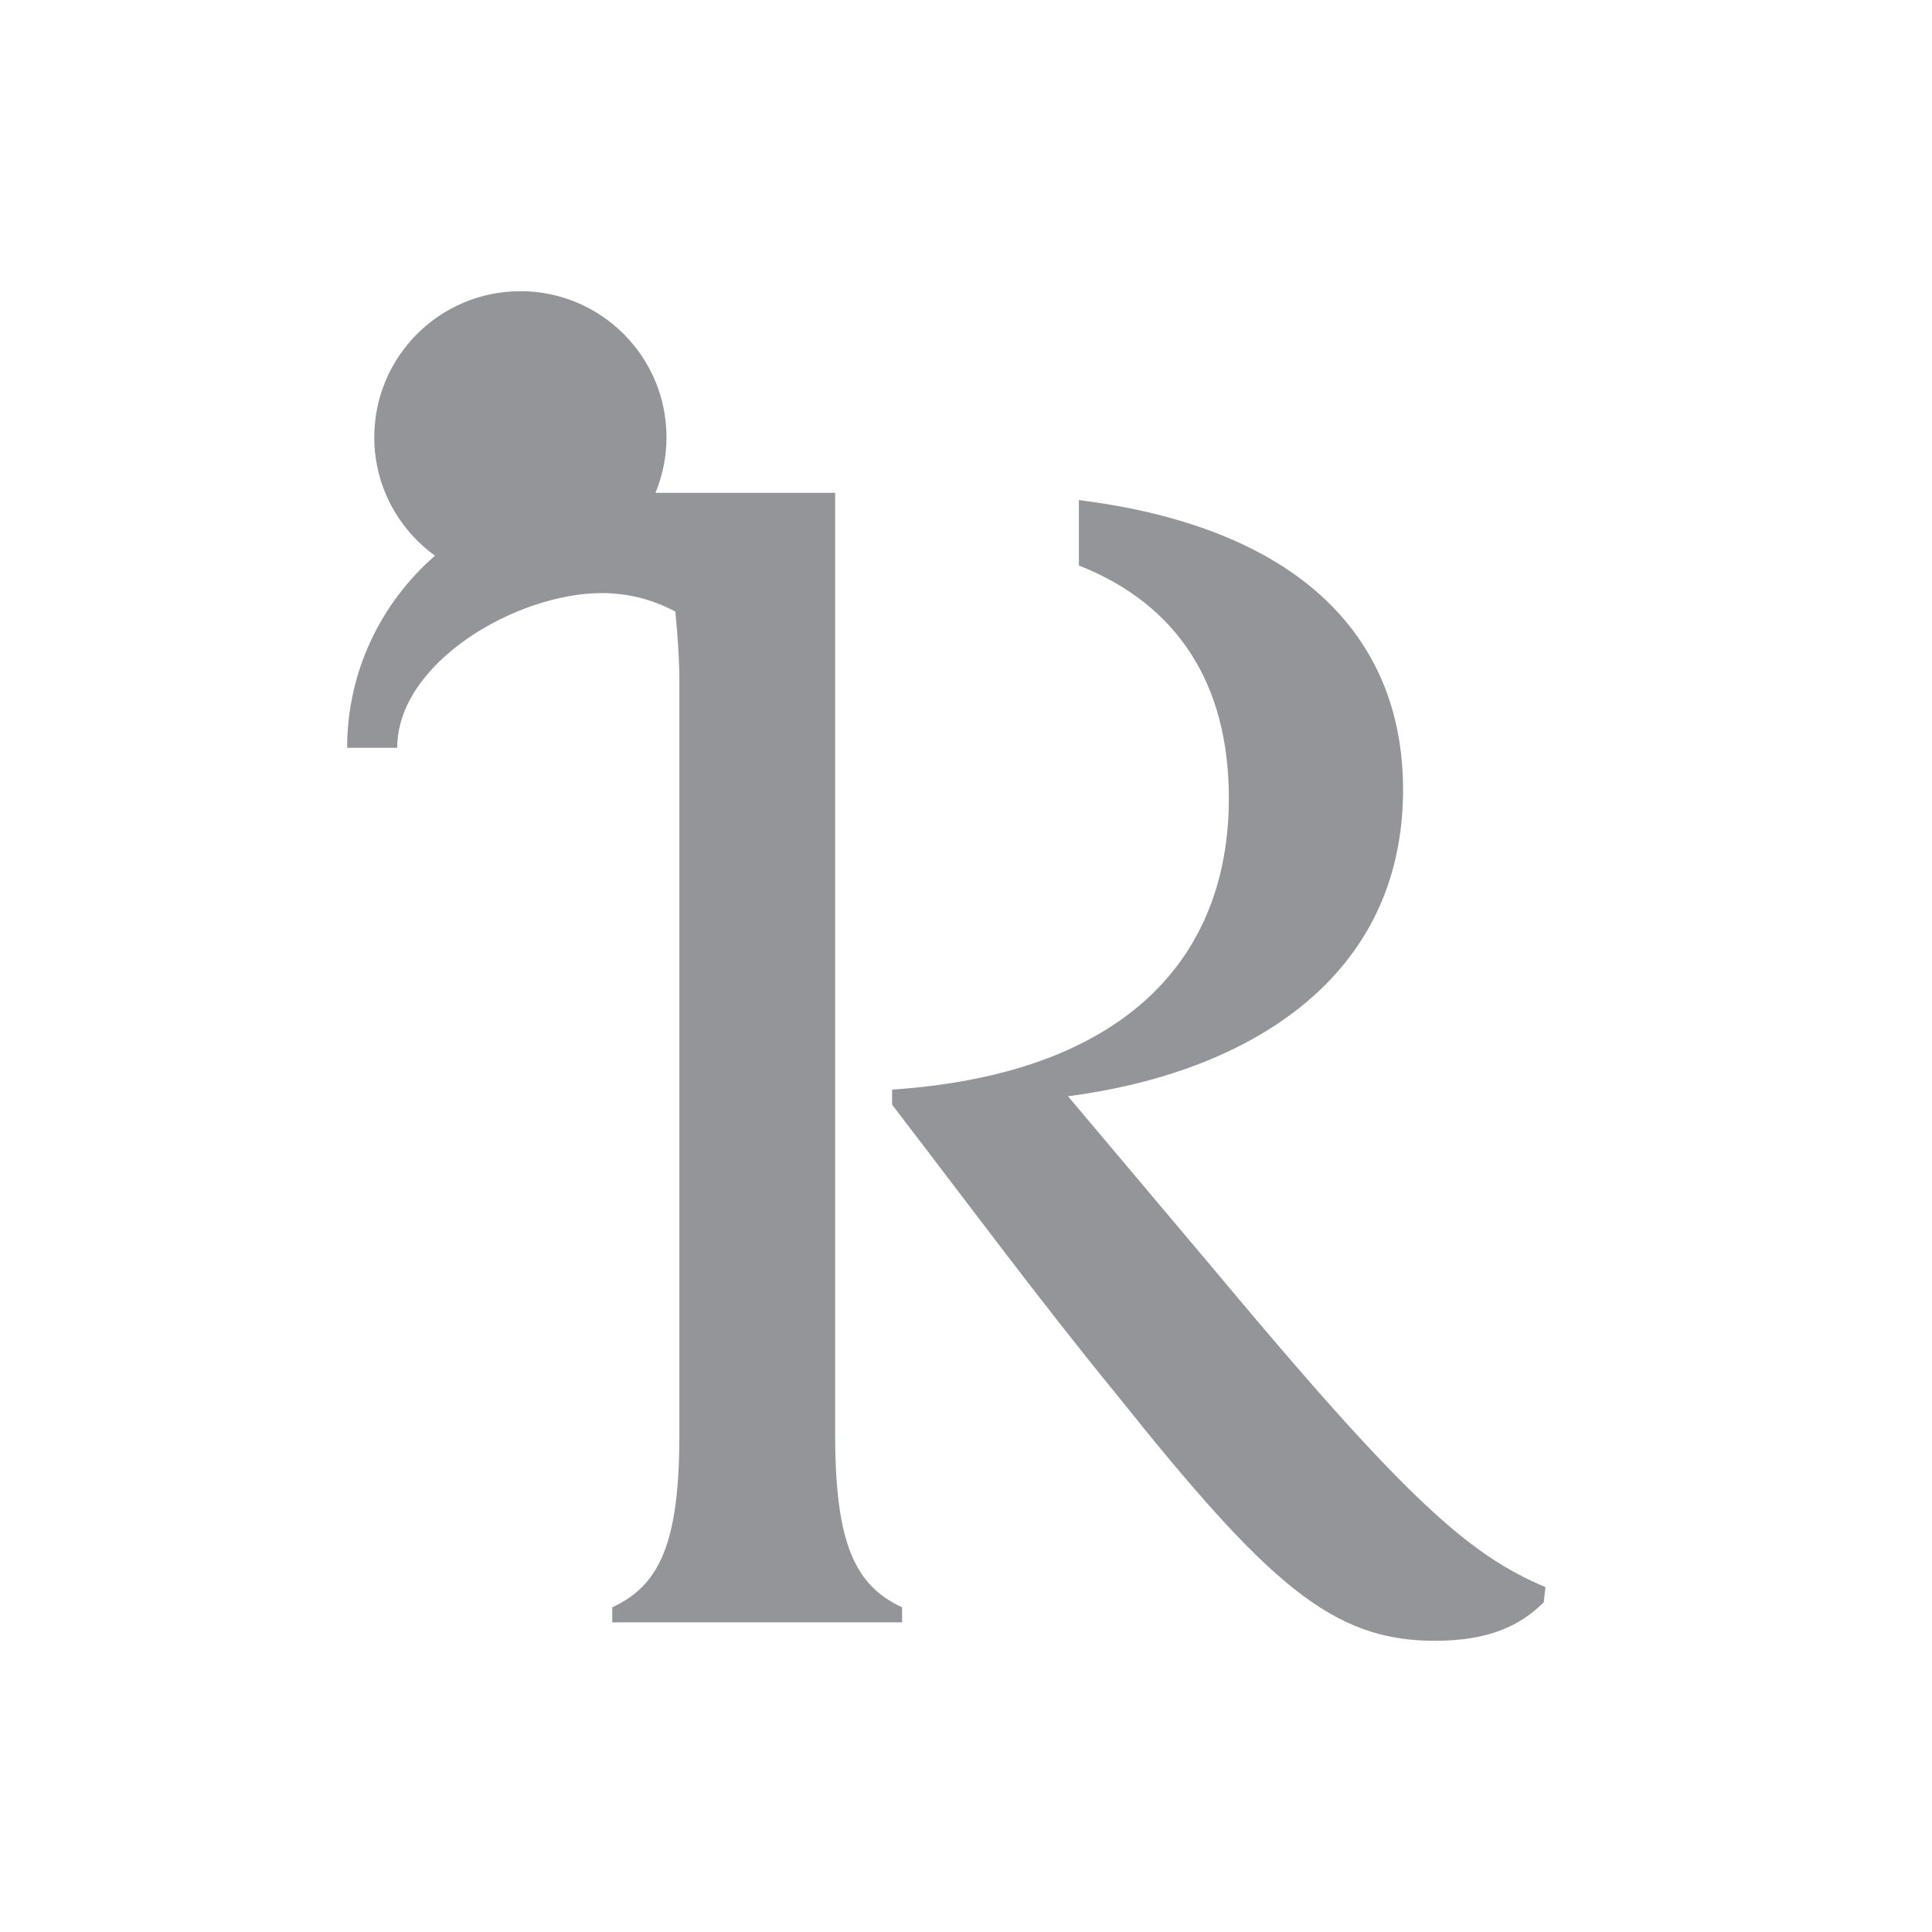 <svg xmlns="http://www.w3.org/2000/svg" id="Livello_1" data-name="Livello 1" viewBox="0 0 400 400"><defs><style>      .cls-1 {        fill: #939598;        stroke-width: 0px;      }    </style></defs><path class="cls-1" d="m252.69,264.43l-31.57-37.46c37.11-4.85,69.37-24.28,69.37-63.47,0-32.46-22.57-54.39-67.12-59.96v13.54c20.32,8.01,31.05,24.42,31.05,48.15,0,34.34-22.89,57.23-69.72,60.36v3.12c15.96,20.81,30.87,40.93,46.48,60.01,31.57,39.54,44.74,50.99,65.9,50.99,11.1,0,17.69-3.12,22.54-7.98l.35-3.13c-15.61-6.59-28.45-17.68-67.29-64.17Z"></path><path class="cls-1" d="m172.91,297.03V102.04h-37.2c1.46-3.55,2.28-7.43,2.28-11.5,0-16.7-13.54-30.25-30.25-30.25s-30.25,13.54-30.25,30.25c0,10.1,4.97,19.01,12.57,24.51-11.12,9.68-18.19,23.91-18.19,39.78h10.37c0-17.66,24.71-32.04,42.38-32.04,5.39,0,10.61,1.35,15.21,3.84q.83,8.75.83,14.34v156.07c0,22.57-4.18,31.25-13.9,35.74v3.11h60.01v-3.11c-9.71-4.49-13.86-13.17-13.86-35.74Z"></path></svg>